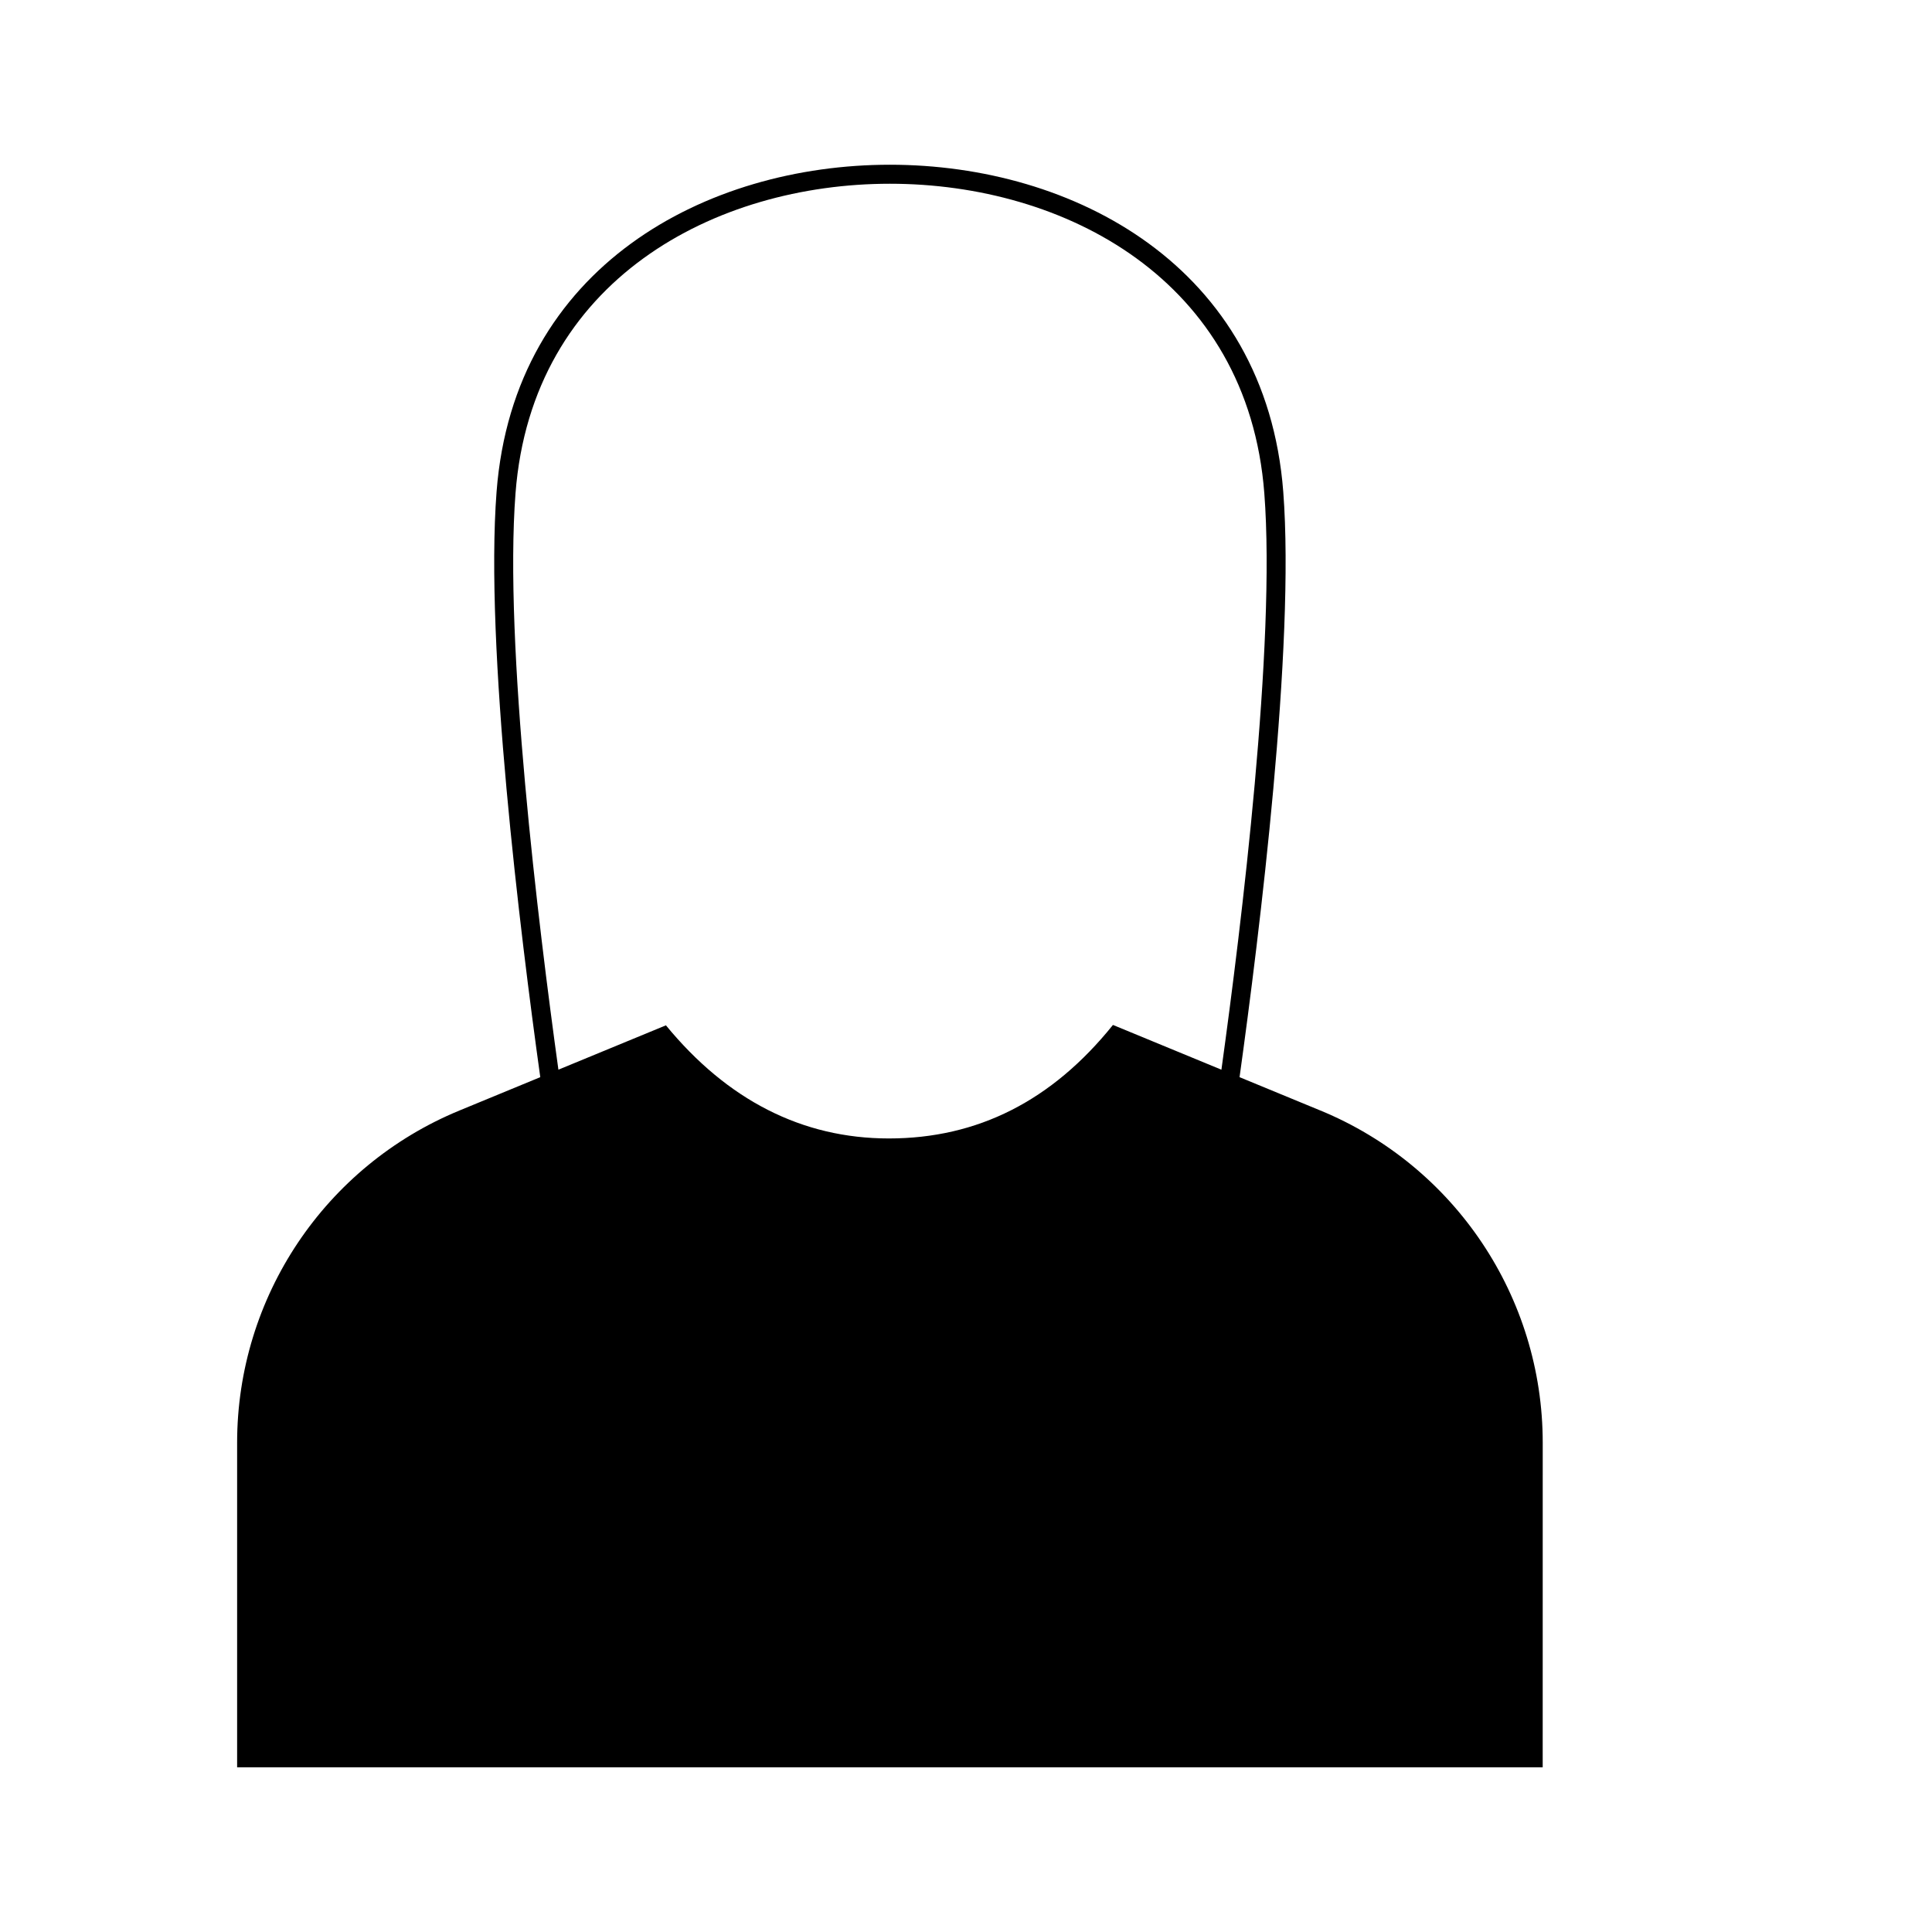 <?xml version="1.0" encoding="UTF-8"?>
<!-- Uploaded to: ICON Repo, www.svgrepo.com, Generator: ICON Repo Mixer Tools -->
<svg fill="#000000" width="800px" height="800px" version="1.1" viewBox="144 144 512 512" xmlns="http://www.w3.org/2000/svg">
 <path d="m493.92 438.3-21.426-8.84c5.289-37.984 14.727-114.25 11.582-155.14-4.606-59.867-55.676-86.664-104.24-86.664-48.566 0-99.637 26.797-104.24 86.664-3.144 40.895 6.289 117.16 11.582 155.14l-21.426 8.84c-35.652 14.707-58.914 49.465-58.914 88.031v86.02h345.99l0.008-86.023c0-38.566-23.262-73.324-58.91-88.031zm-114.37 7.402c-22.98 0-42.82-10.176-59.074-29.98l-28.492 11.754c-5.297-38.211-14.441-112.77-11.367-152.77 4.359-56.652 52.973-82.012 99.219-82.012 46.246 0 94.859 25.359 99.219 82.016 3.078 39.992-6.07 114.56-11.367 152.77l-28.746-11.859c-16.164 20.117-35.871 30.082-59.391 30.082z"/>
</svg>